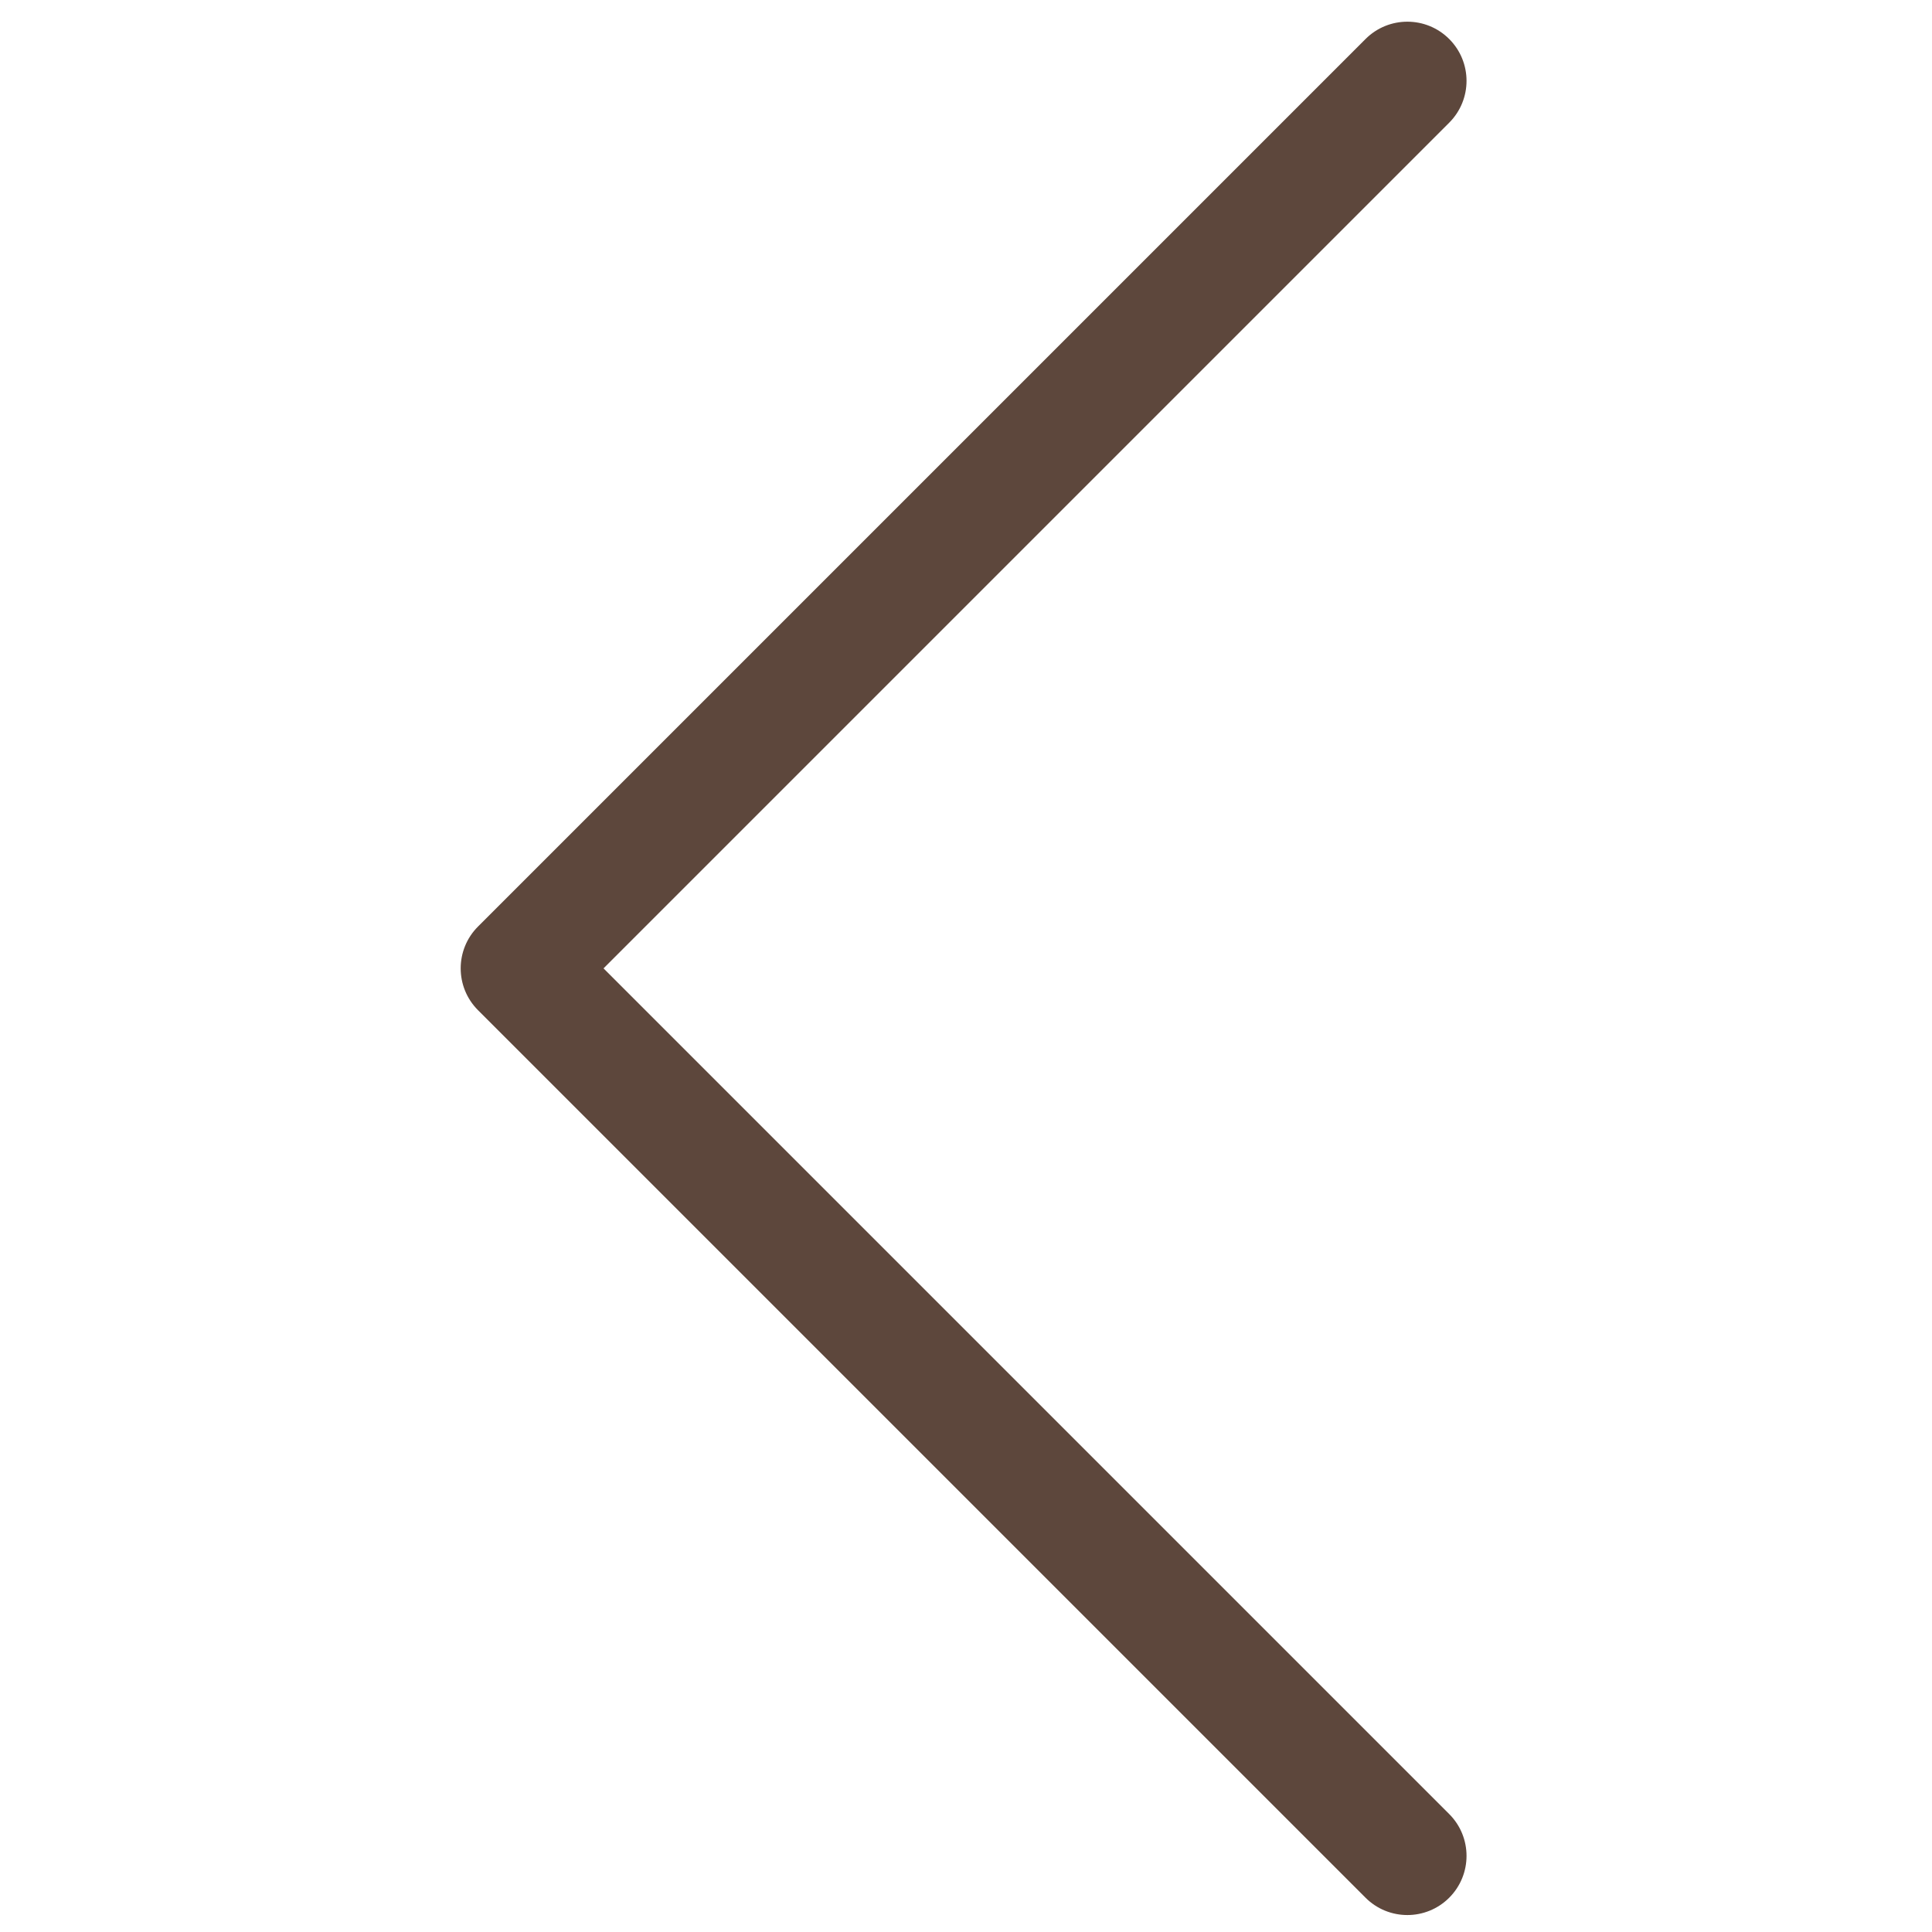<?xml version="1.0" encoding="UTF-8"?> <!-- Creator: CorelDRAW 2020 (64-Bit) --> <svg xmlns="http://www.w3.org/2000/svg" xmlns:xlink="http://www.w3.org/1999/xlink" xmlns:xodm="http://www.corel.com/coreldraw/odm/2003" xml:space="preserve" width="50mm" height="50mm" style="shape-rendering:geometricPrecision; text-rendering:geometricPrecision; image-rendering:optimizeQuality; fill-rule:evenodd; clip-rule:evenodd" viewBox="0 0 5000 5000"> <defs> <style type="text/css"> <![CDATA[ .fil0 {fill:#5D473C;fill-rule:nonzero} ]]> </style> </defs> <g id="Слой_x0020_1">  <path class="fil0" d="M3533.99 100.98c59.79,-59.79 156.75,-59.79 216.54,0 59.79,59.79 59.79,156.75 0,216.54l-2188.6 2188.61 2188.6 2188.61c59.79,59.79 59.79,156.75 0,216.54 -59.79,59.79 -156.75,59.79 -216.54,0l-2296.88 -2296.88c-59.79,-59.79 -59.79,-156.75 0,-216.54l2296.88 -2296.88z"></path> </g> </svg> 
